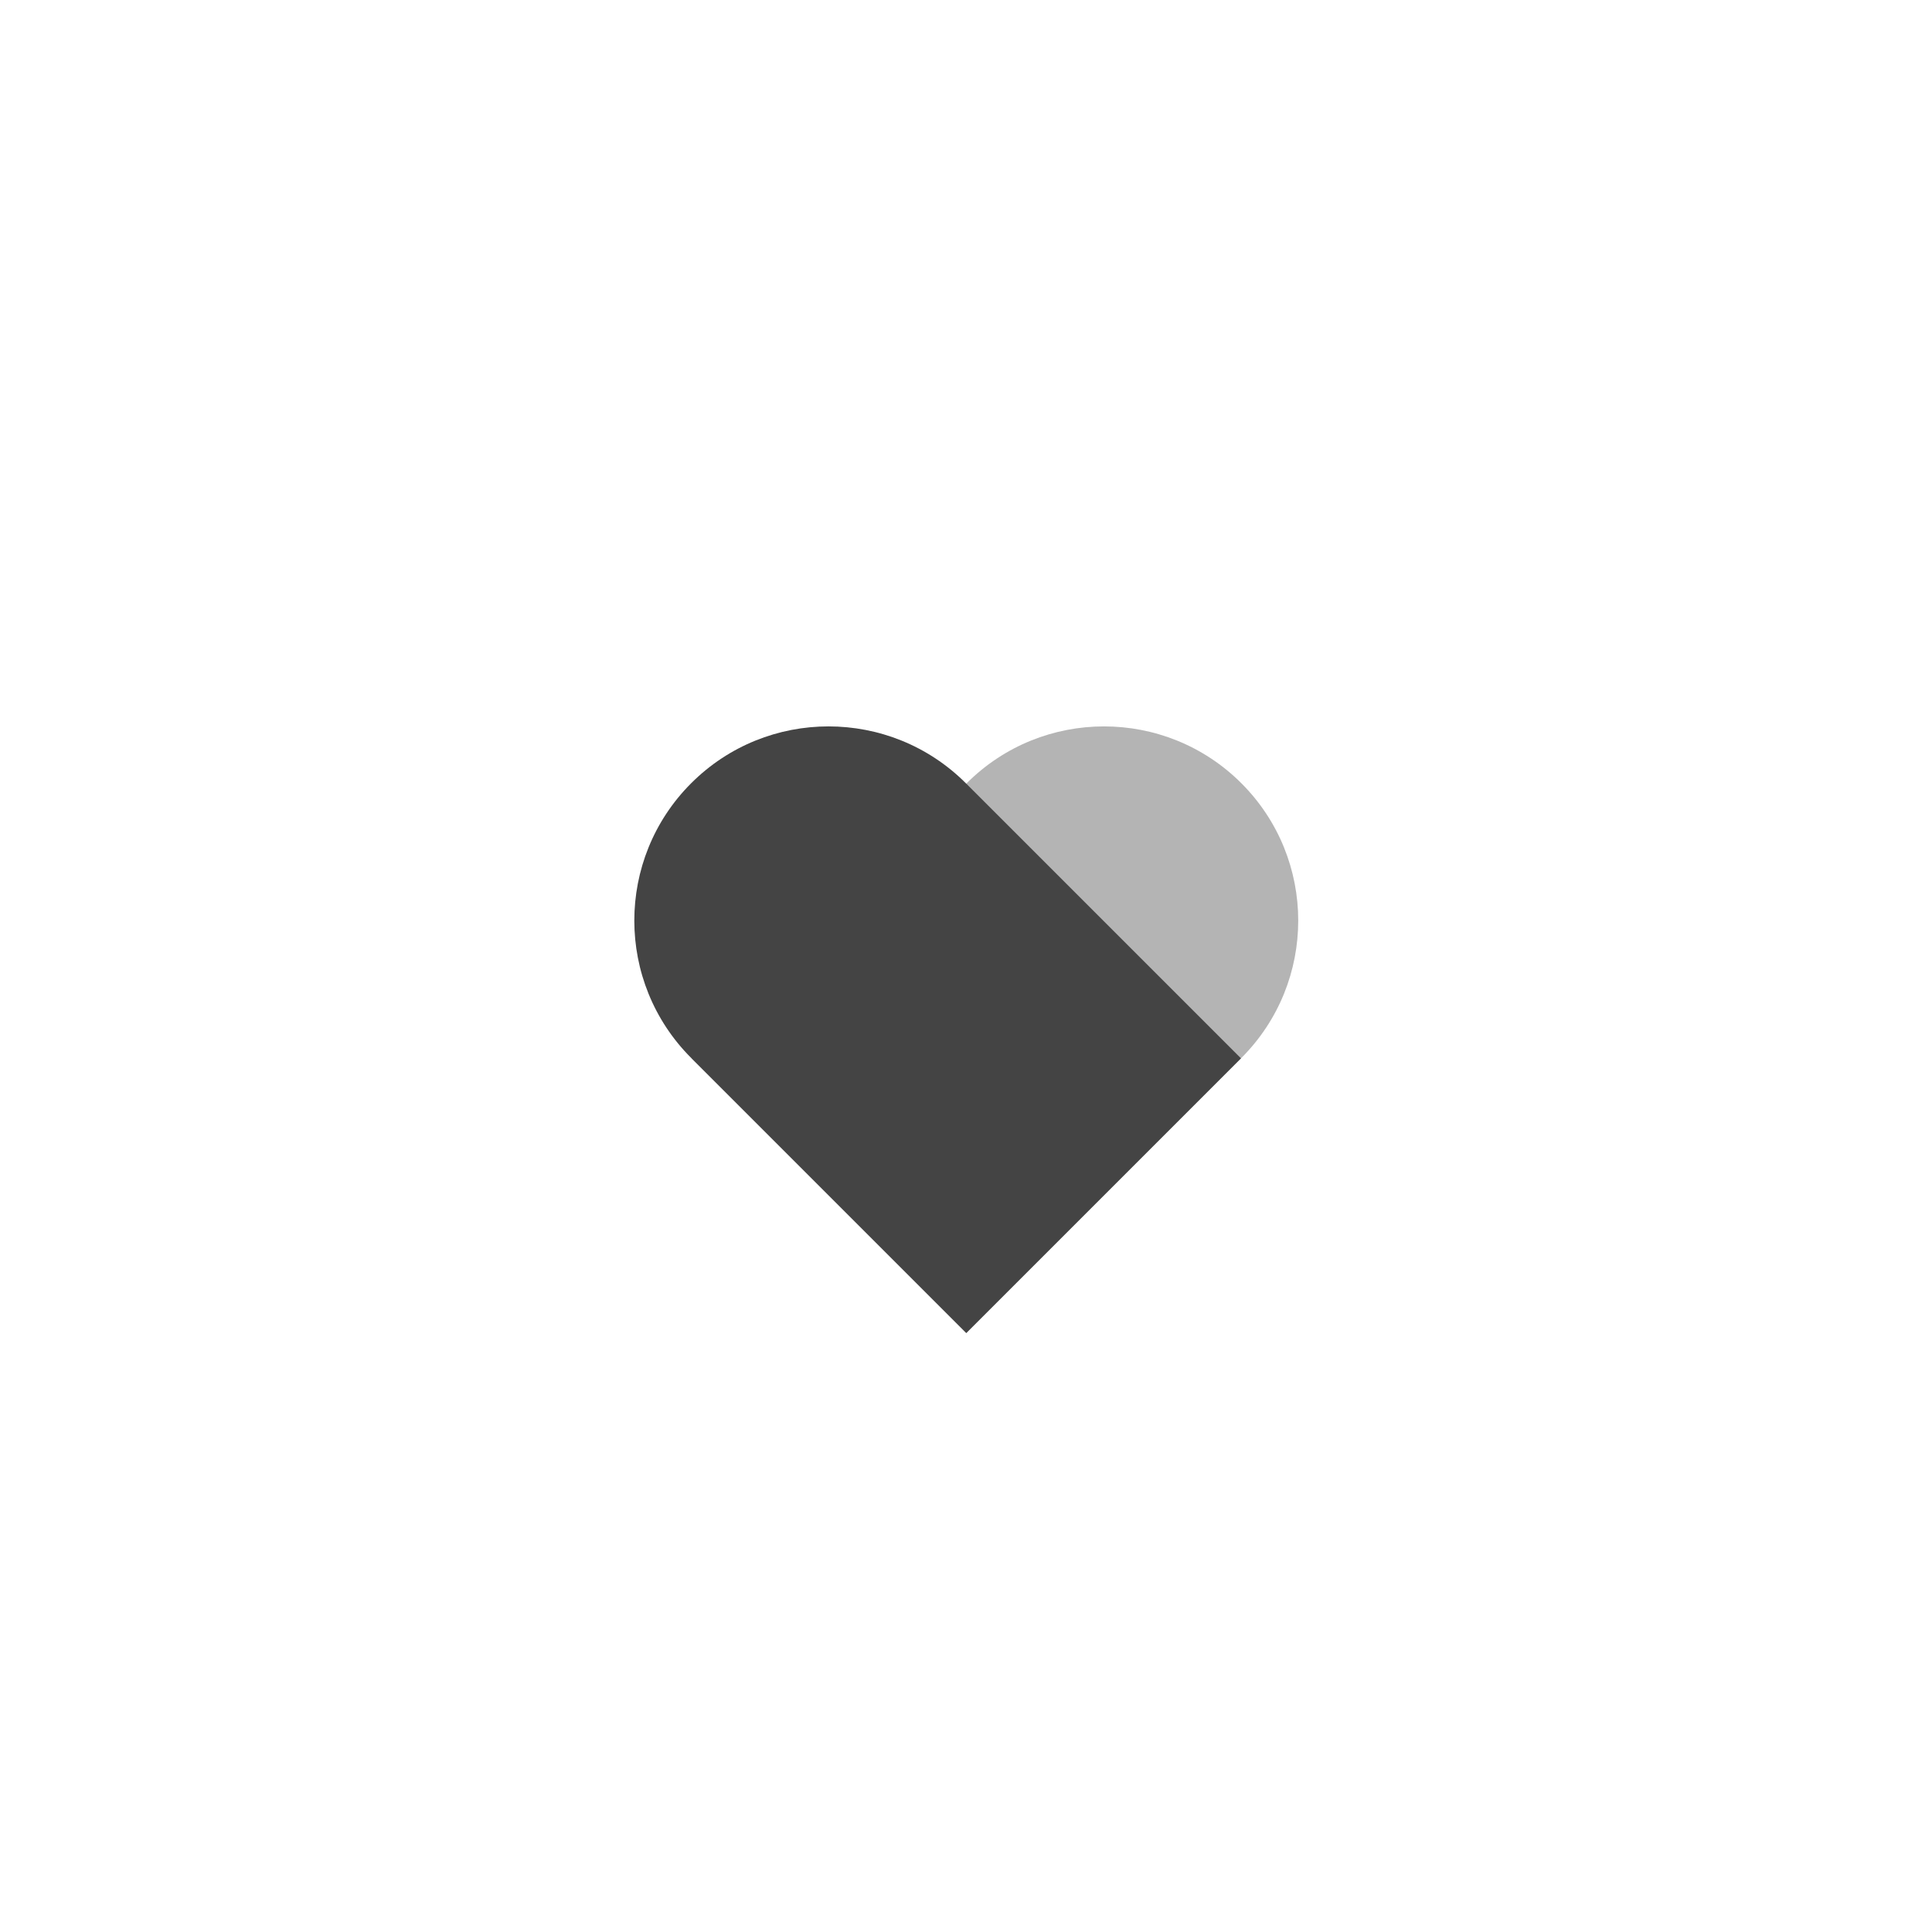 <?xml version="1.0" encoding="UTF-8"?>
<svg xmlns="http://www.w3.org/2000/svg" xmlns:xlink="http://www.w3.org/1999/xlink" id="illu" viewBox="0 0 212.598 212.597">
  <defs>
    <style>
      .cls-1, .cls-2 {
        fill: #444;
      }

      .cls-2 {
        opacity: .4;
      }

      .cls-3 {
        filter: url(#outer-glow-22);
      }
    </style>
    <filter id="outer-glow-22" x="52.776" y="62.816" width="107.28" height="101.04" filterUnits="userSpaceOnUse">
      <feOffset dx="0" dy="0"></feOffset>
      <feGaussianBlur result="blur" stdDeviation="5.669"></feGaussianBlur>
      <feFlood flood-color="#000" flood-opacity=".3"></feFlood>
      <feComposite in2="blur" operator="in"></feComposite>
      <feComposite in="SourceGraphic"></feComposite>
    </filter>
  </defs>
  <g class="cls-3">
    <path class="cls-2" d="M113.908,76.789h0c11.797,0,21.374,9.577,21.374,21.374v42.813h-42.748v-42.813c0-11.797,9.577-21.374,21.374-21.374Z" transform="translate(110.354 -48.654) rotate(45)"></path>
    <path class="cls-1" d="M98.749,76.789h0c11.797,0,21.374,9.577,21.374,21.374v42.813h-42.748v-42.813c0-11.797,9.577-21.374,21.374-21.374Z" transform="translate(-48.068 101.717) rotate(-45)"></path>
  </g>
</svg>
